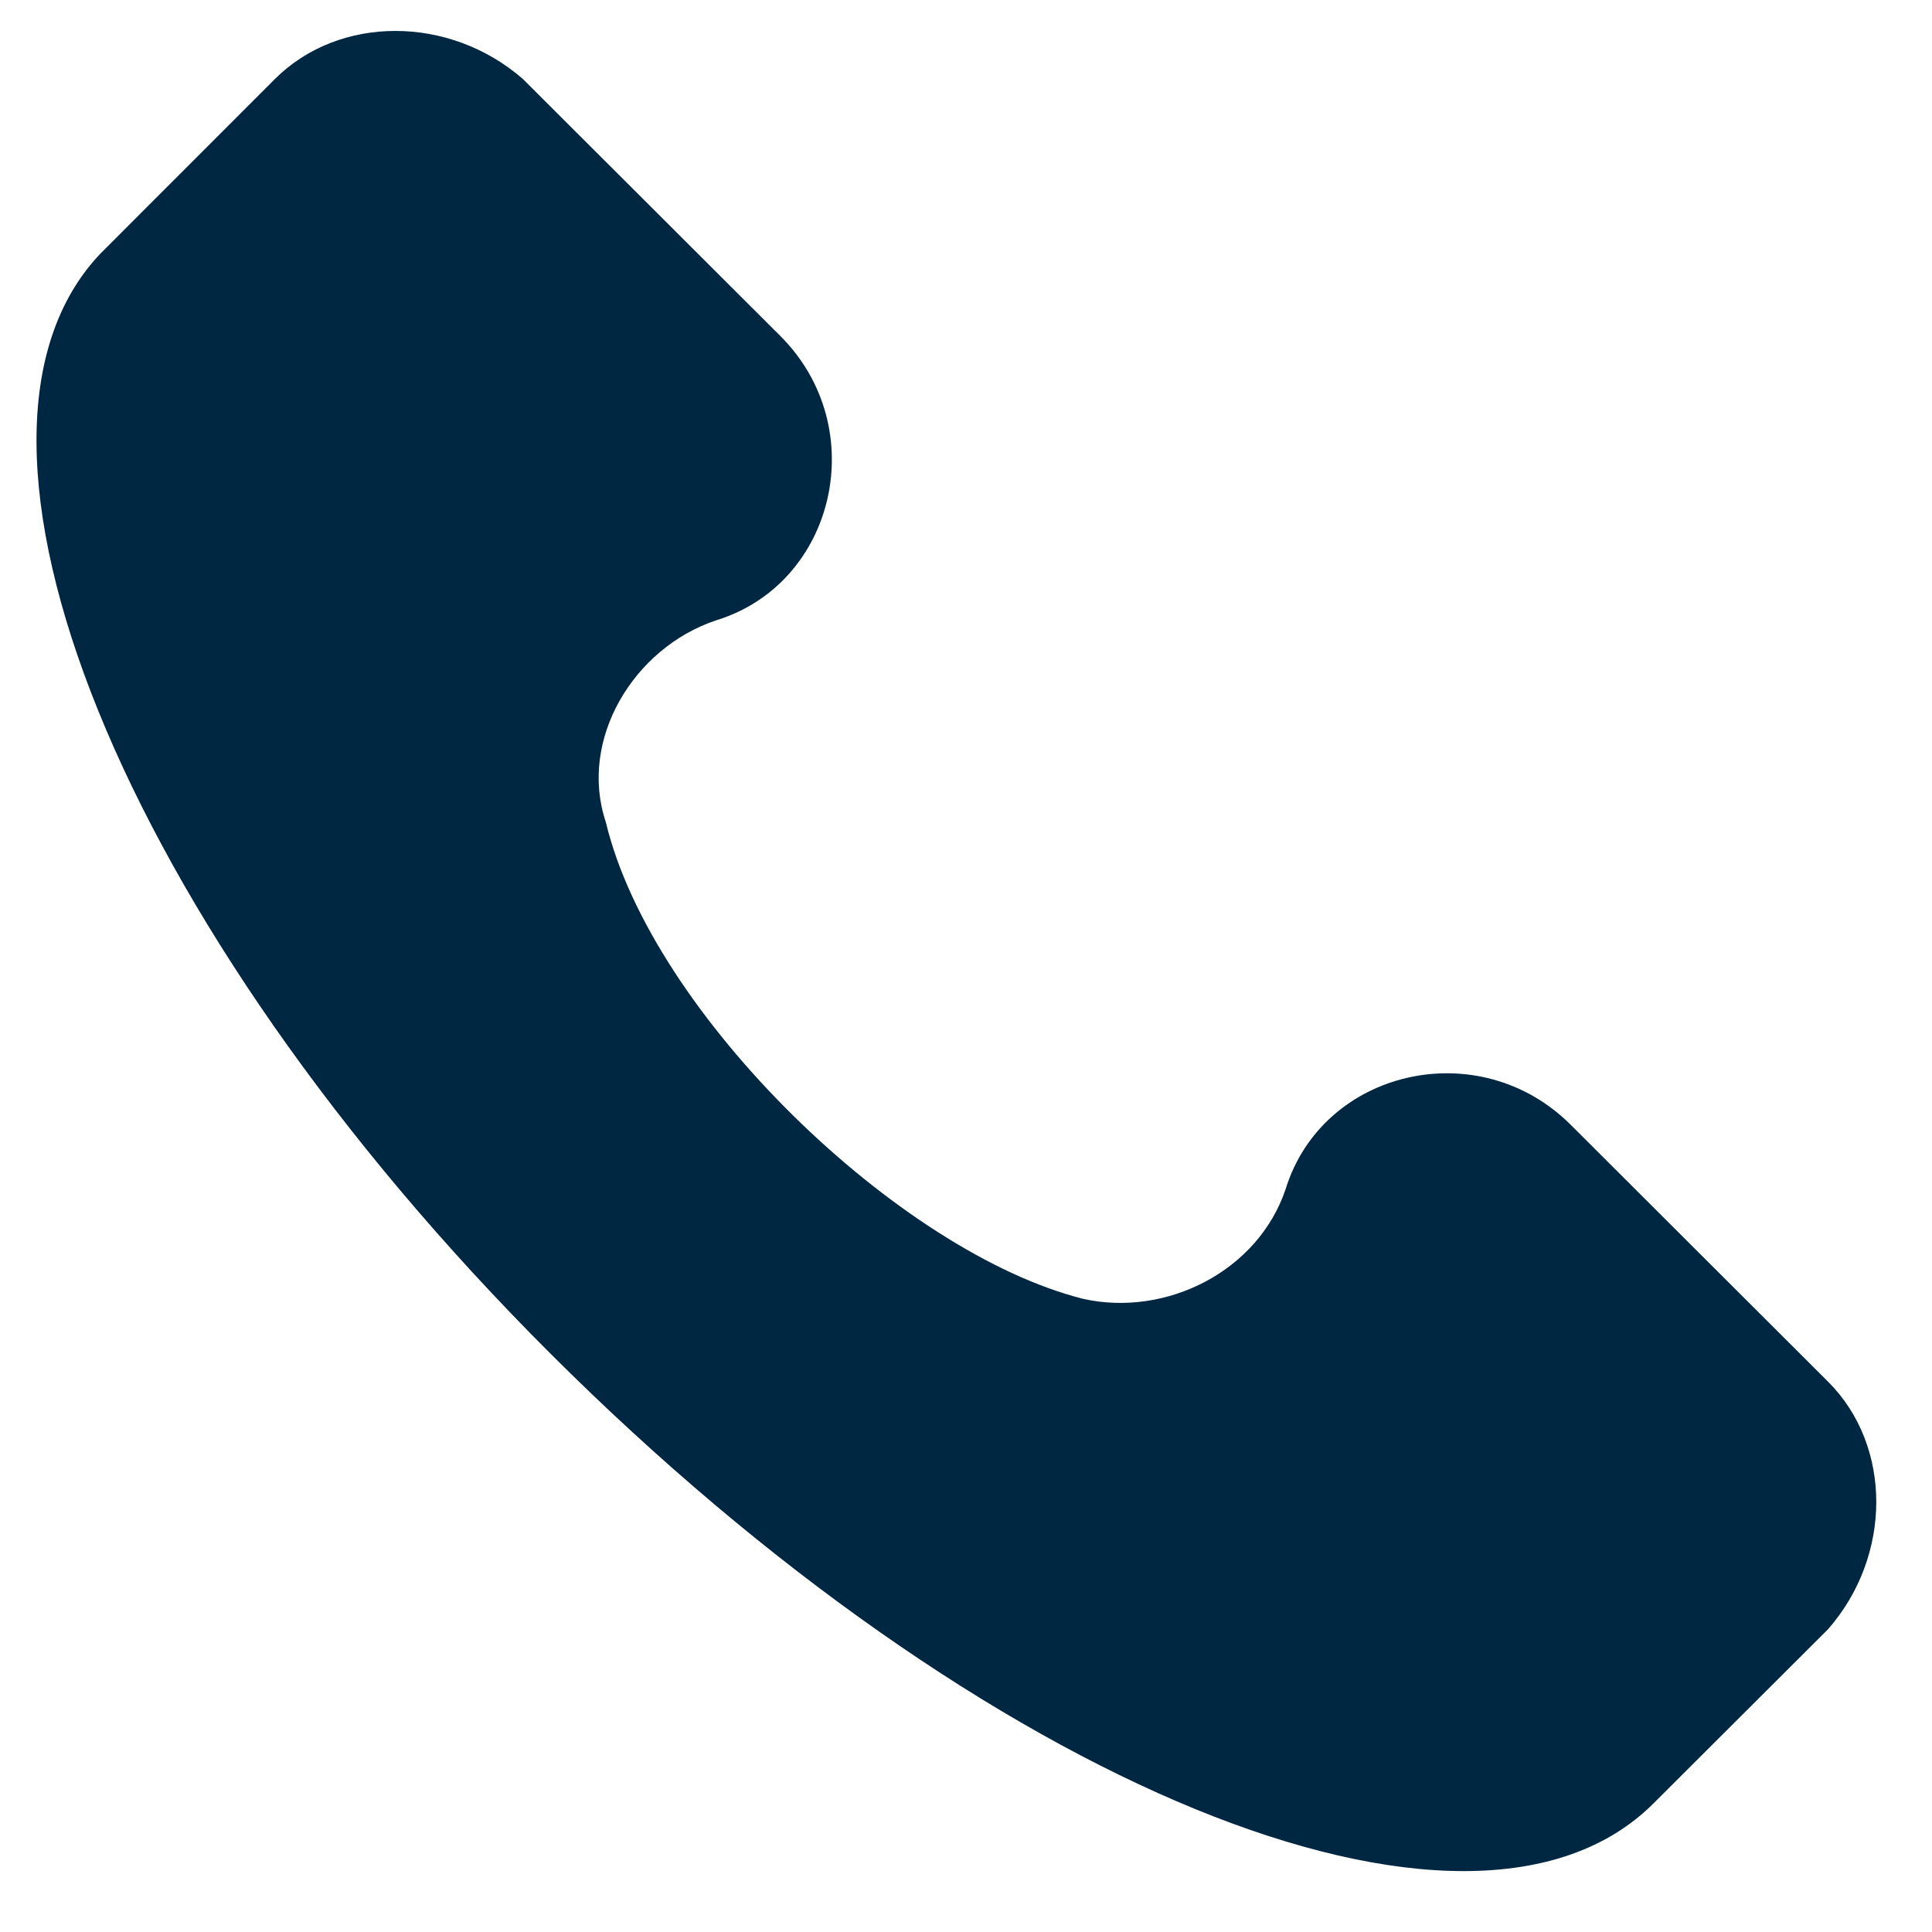 <svg viewBox="0 0 21 21" fill="none" xmlns="http://www.w3.org/2000/svg">
<g clip-path="url(#clip0)">
<path d="M19.87 15.018L17.073 12.226C16.074 11.229 14.377 11.626 13.975 12.923C13.675 13.819 12.676 14.317 11.778 14.119C9.781 13.62 7.085 11.027 6.585 8.936C6.285 8.04 6.886 7.043 7.783 6.743C9.082 6.346 9.48 4.648 8.481 3.651L5.684 0.859C4.884 0.162 3.686 0.162 2.988 0.859L1.092 2.756C-0.805 4.749 1.295 10.034 5.988 14.718C10.682 19.403 15.977 21.595 17.974 19.601L19.87 17.709C20.569 16.911 20.569 15.715 19.87 15.018Z" fill="#002742"/>
</g>

</svg>
